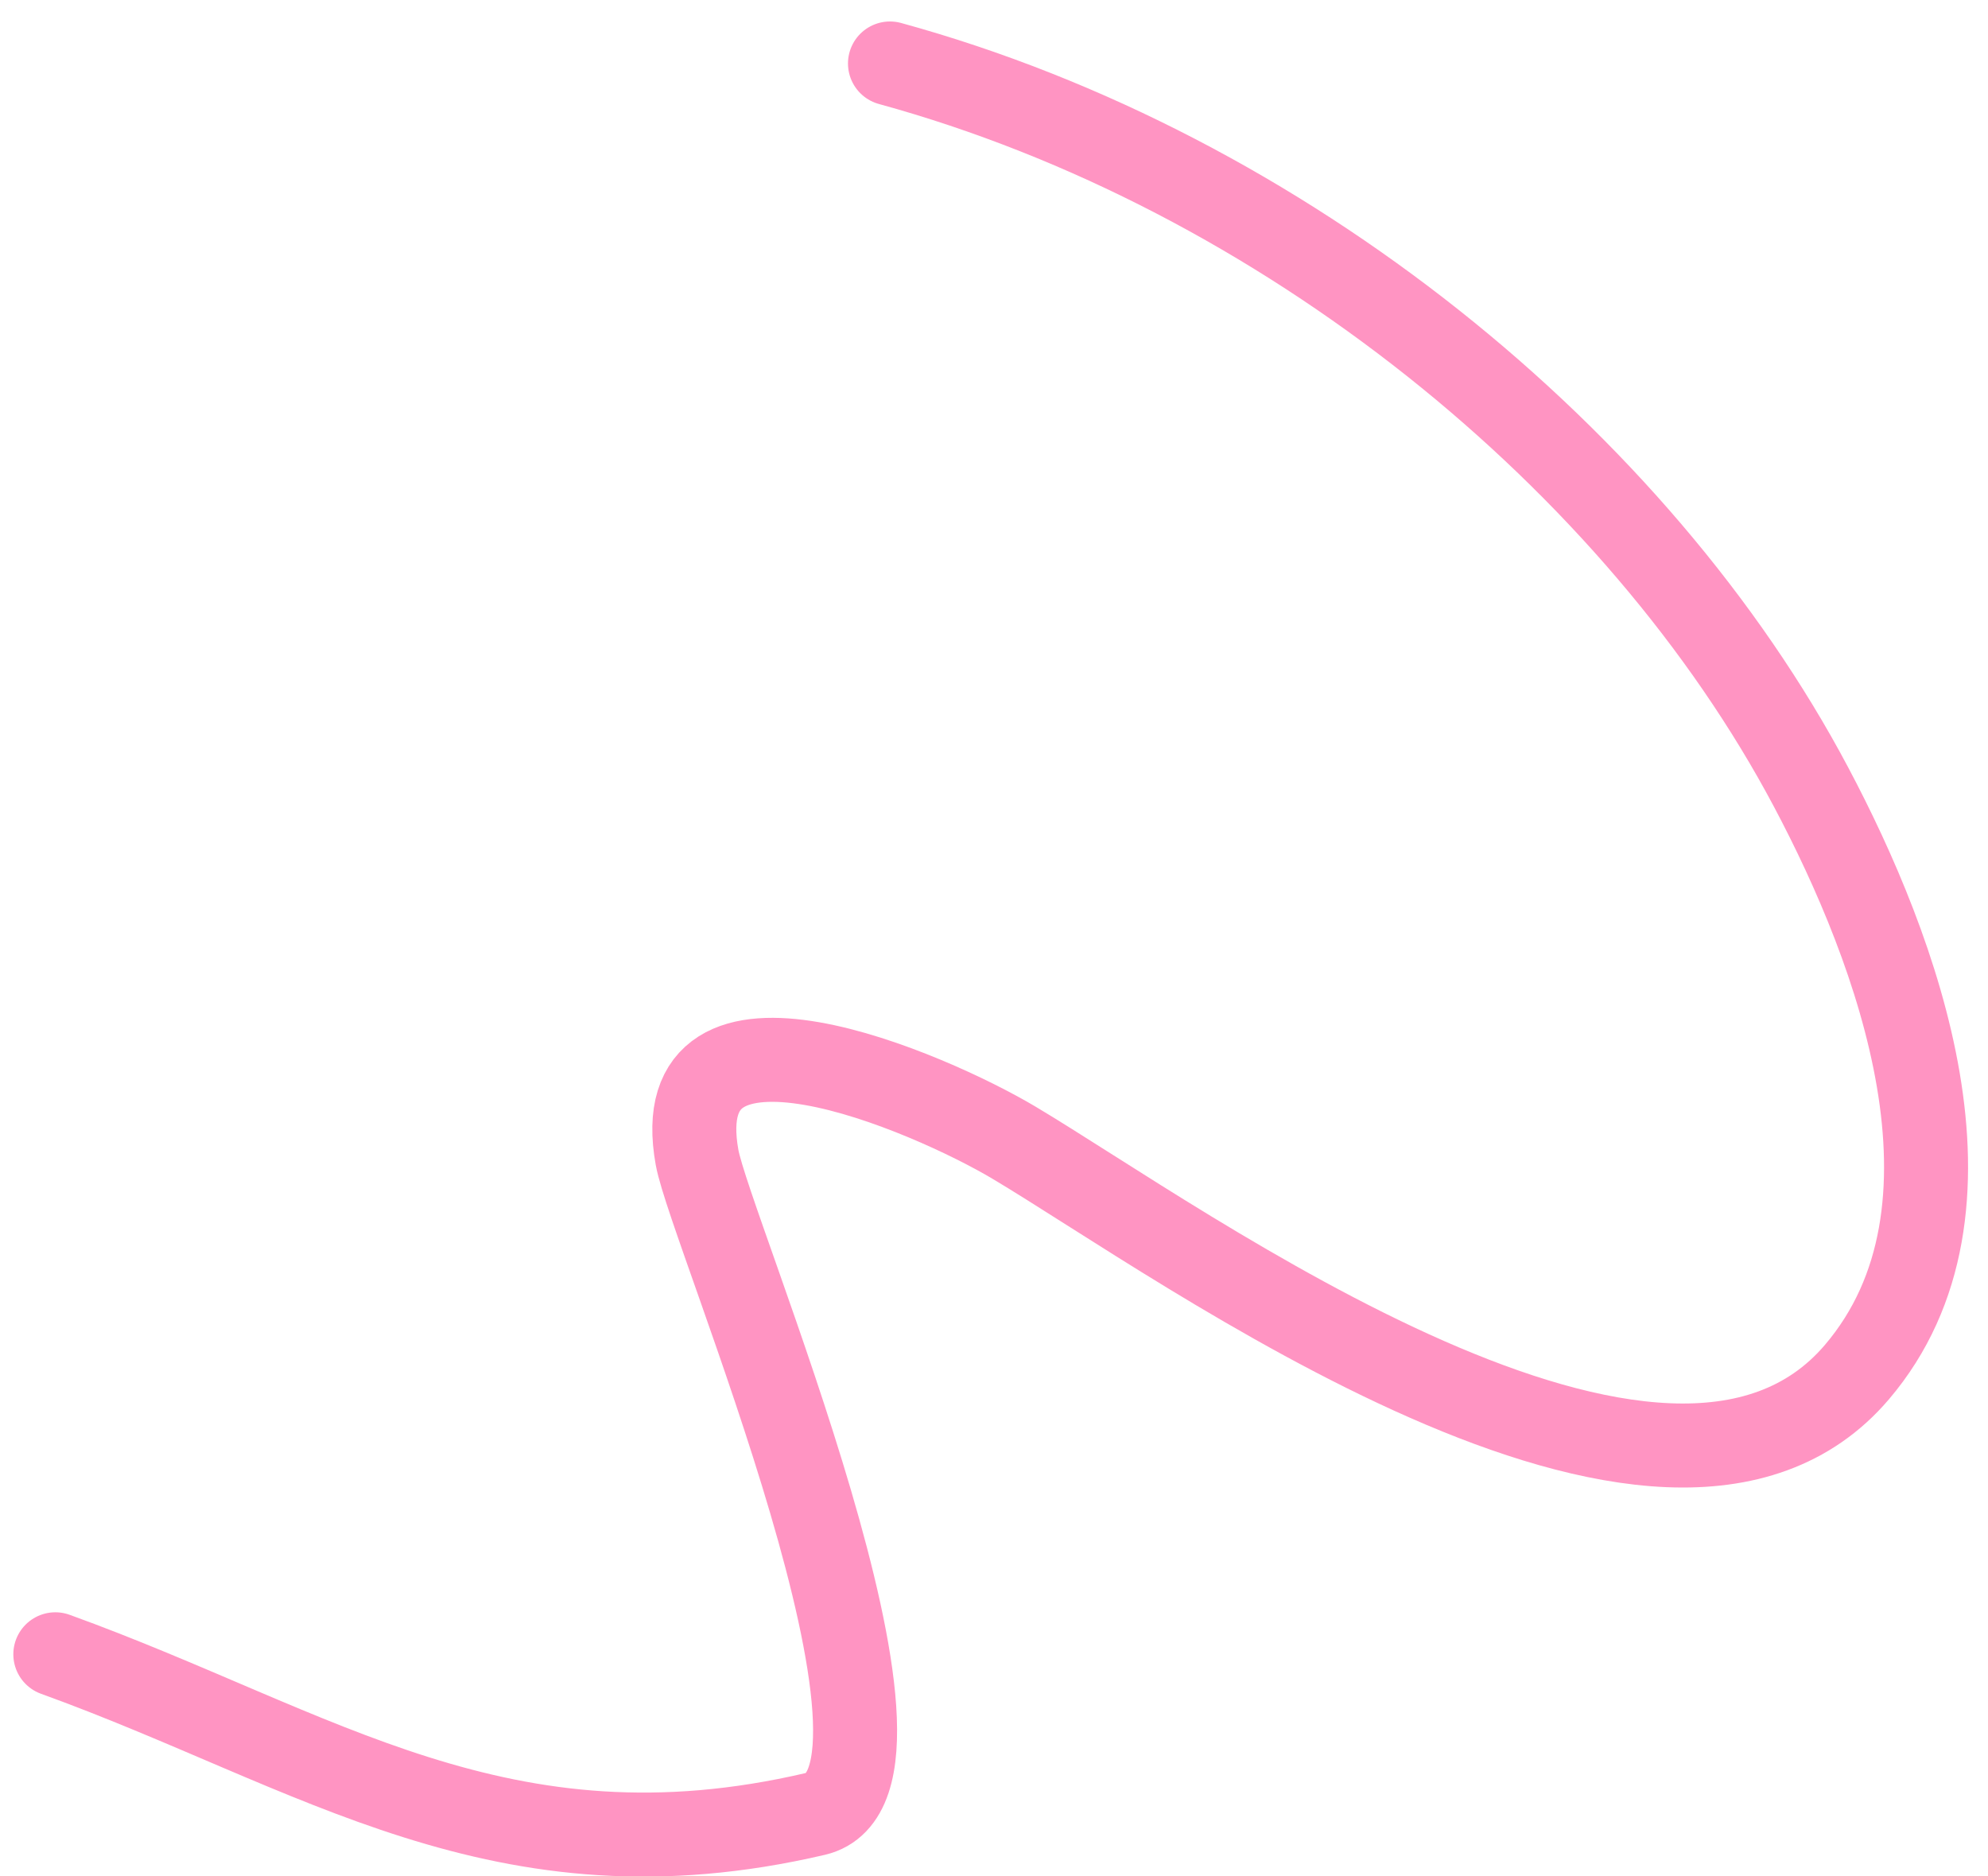 <?xml version="1.0" encoding="UTF-8"?> <svg xmlns="http://www.w3.org/2000/svg" width="71" height="67" viewBox="0 0 71 67" fill="none"><path d="M31.785 2.267C45.835 6.12 58.49 16.433 64.684 28.113C67.768 33.928 71.257 43.2 66.319 49C59.486 57.026 42.249 44.402 36.213 40.807C33.222 39.026 23.733 34.884 24.895 41.333C25.366 43.947 33.825 63.681 29.119 64.779C17.903 67.397 11.345 62.465 1.976 59.078" stroke="#FF94C2" stroke-width="3" stroke-linecap="round"></path></svg> 